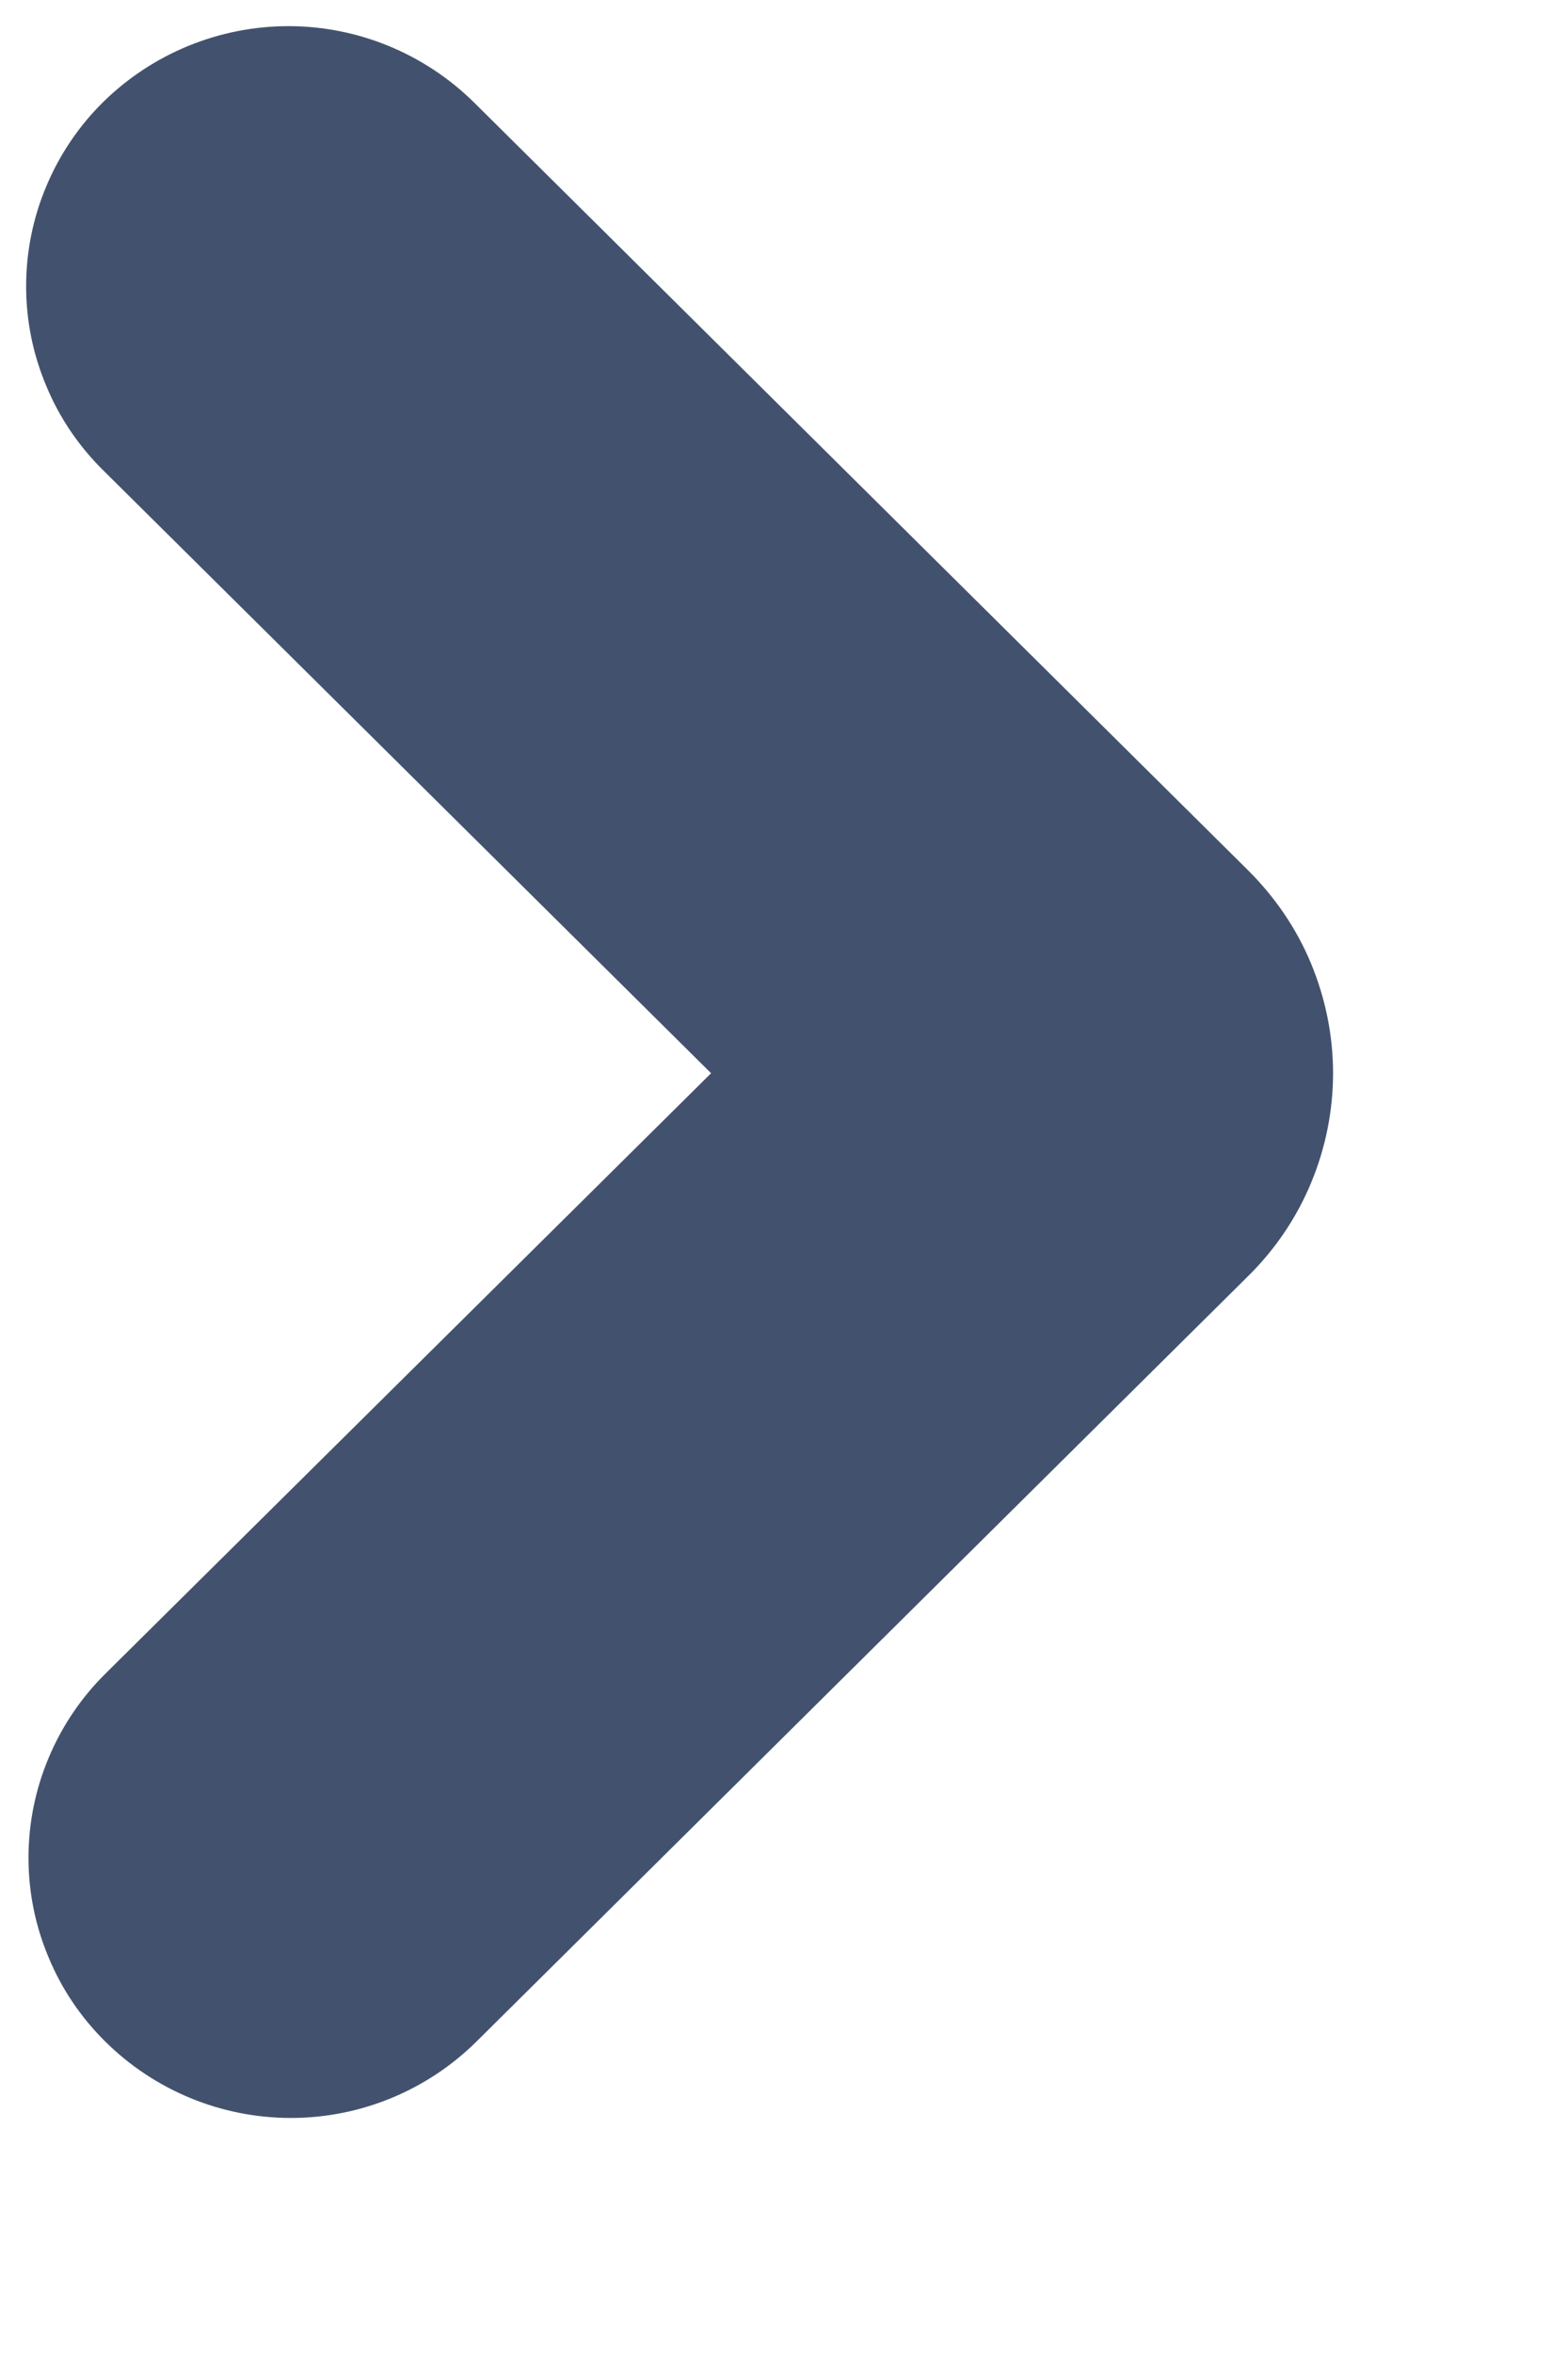 <svg width="6" height="9" viewBox="0 0 6 9" fill="none" xmlns="http://www.w3.org/2000/svg">
<g clip-path="url(#clip0_728_25293)">
<path d="M0.394 1.798C0.301 1.706 0.227 1.597 0.177 1.476C0.126 1.355 0.1 1.226 0.1 1.095C0.1 0.964 0.126 0.834 0.177 0.713C0.227 0.593 0.301 0.483 0.394 0.391C0.583 0.205 0.838 0.1 1.104 0.1C1.369 0.1 1.624 0.205 1.813 0.391L4.778 3.331C4.88 3.433 4.962 3.553 5.017 3.686C5.072 3.819 5.101 3.961 5.101 4.105C5.101 4.249 5.072 4.392 5.017 4.524C4.962 4.657 4.88 4.778 4.778 4.879L1.823 7.809C1.634 7.996 1.379 8.101 1.113 8.101C0.847 8.101 0.592 7.996 0.403 7.809C0.31 7.717 0.236 7.608 0.186 7.487C0.135 7.366 0.109 7.237 0.109 7.106C0.109 6.975 0.135 6.845 0.186 6.724C0.236 6.604 0.31 6.494 0.403 6.402L2.721 4.105L0.394 1.798Z" fill="#42526E"/>
</g>
<defs>
<clipPath id="clip0_728_25293">
<rect width="5.201" height="8.201" fill="white"/>
</clipPath>
</defs>
</svg>
